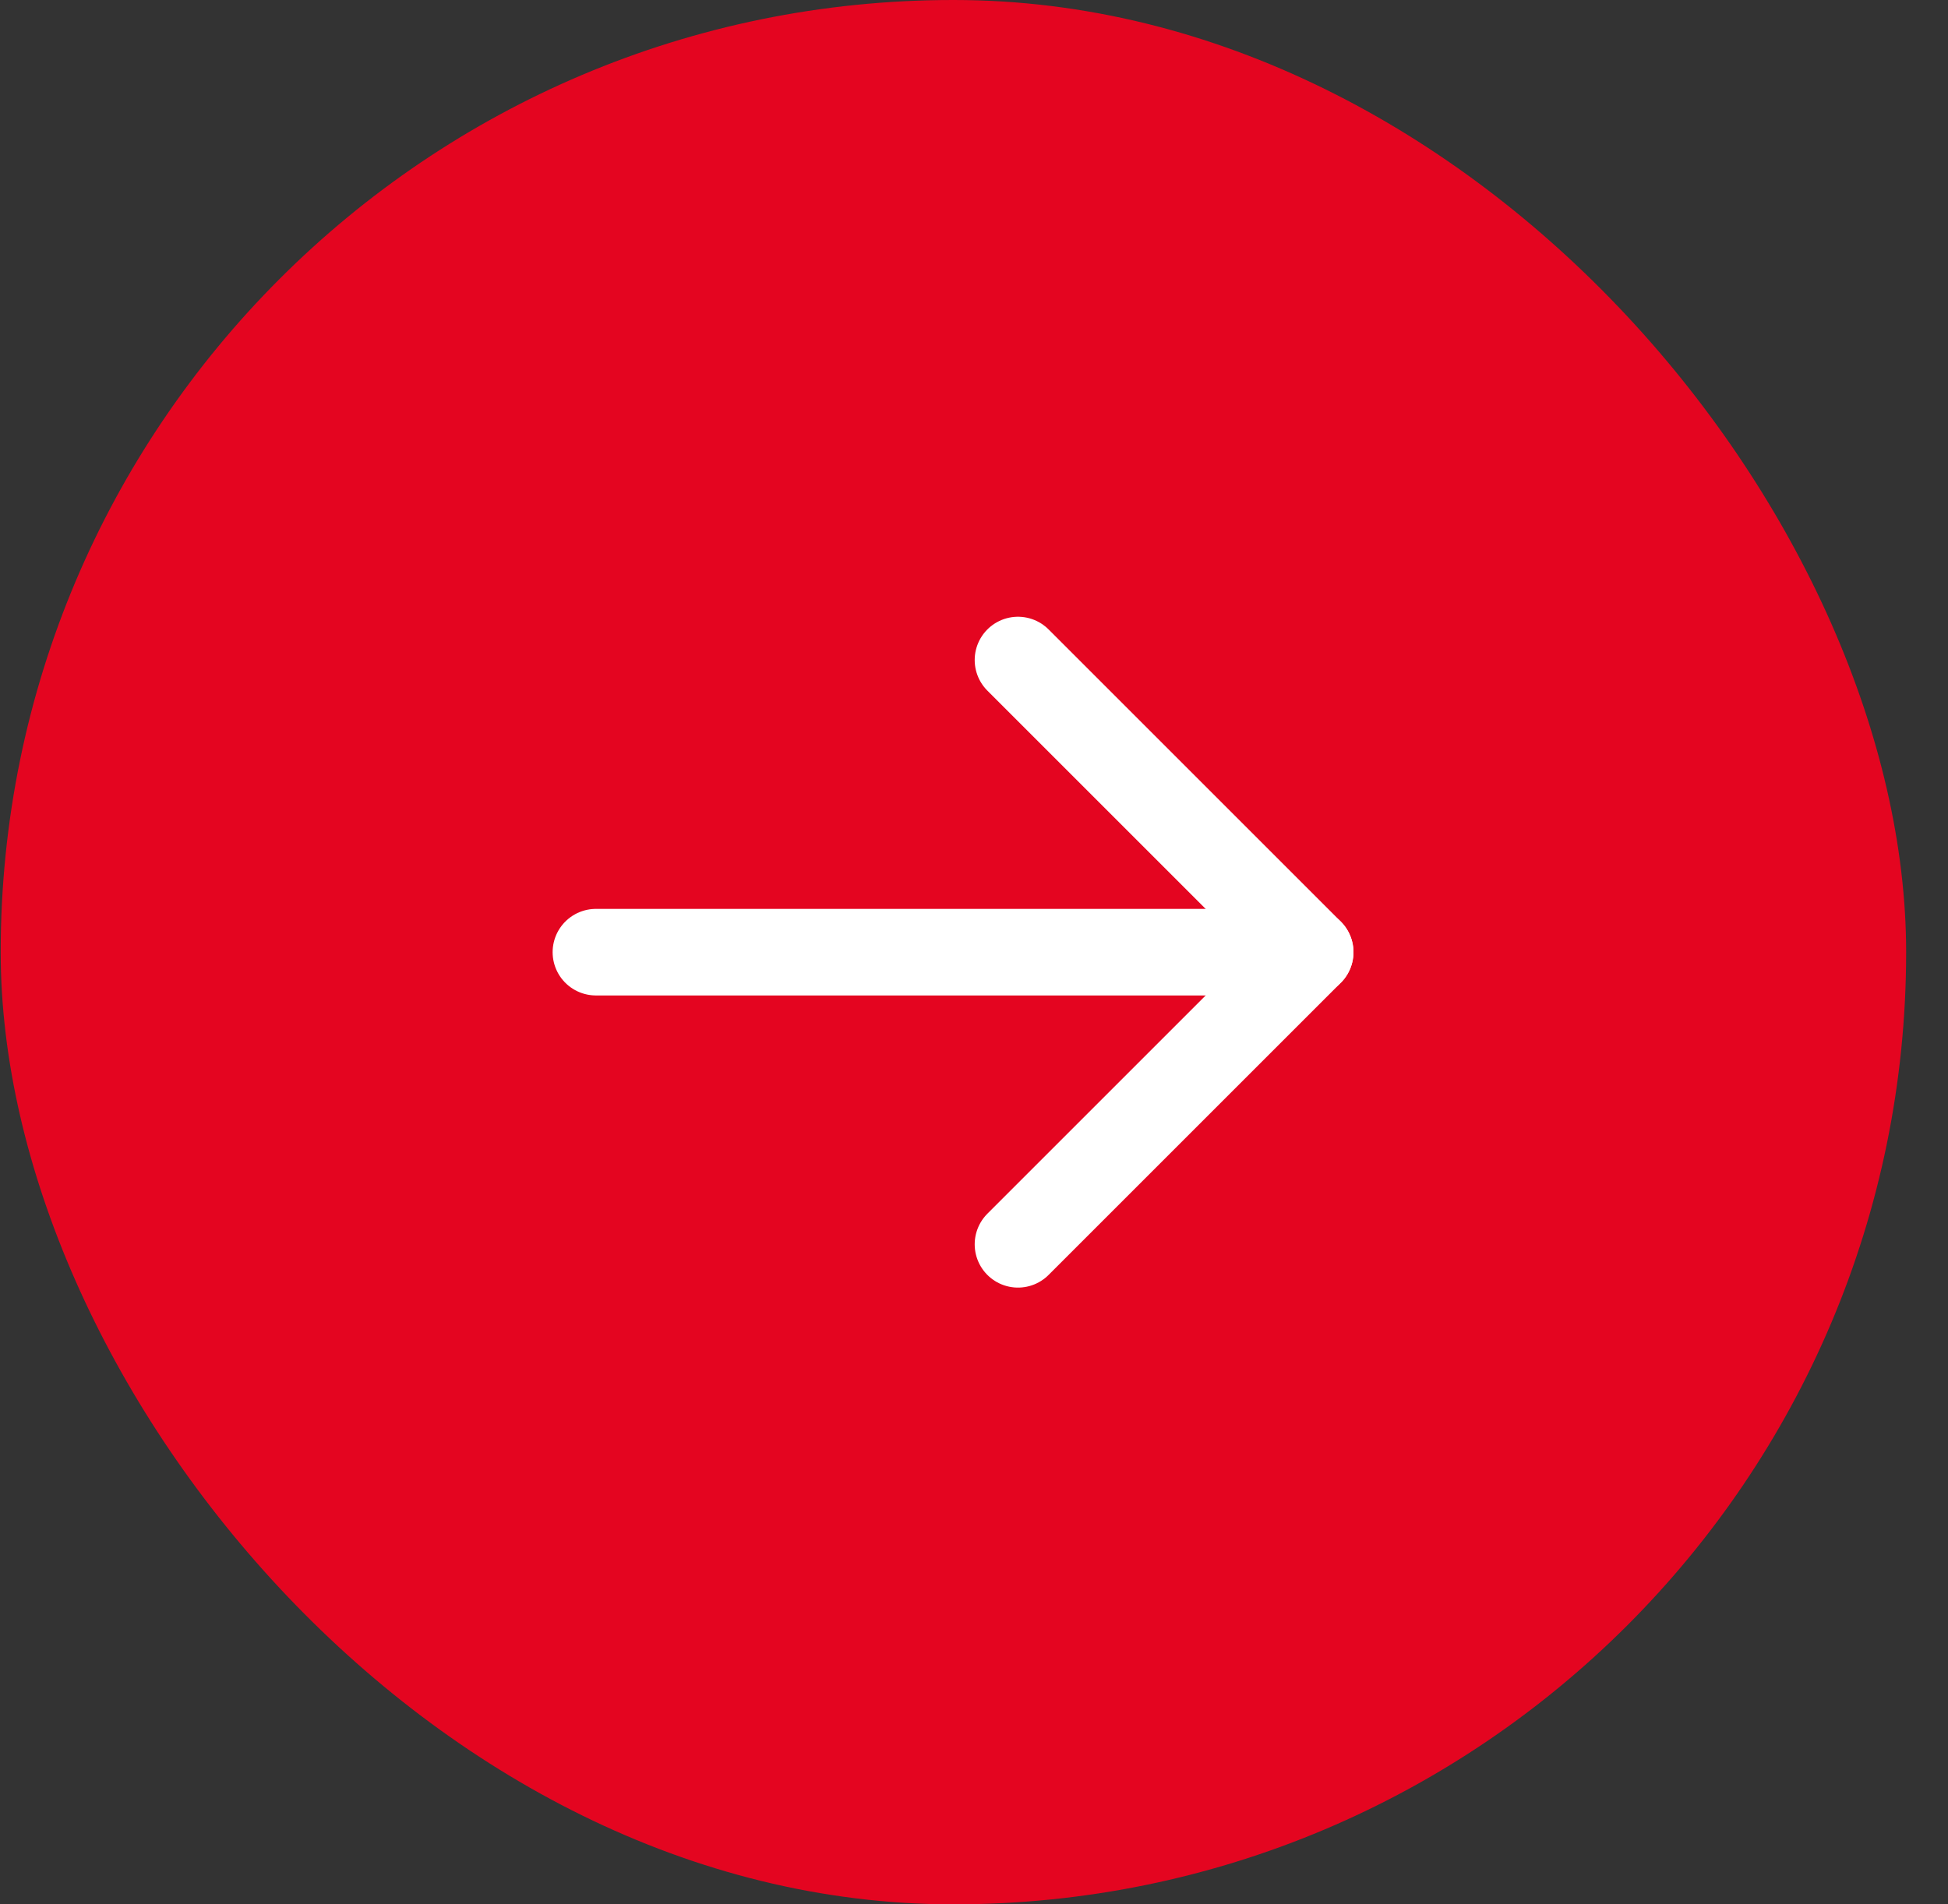<svg width="45" height="44" viewBox="0 0 45 44" fill="none" xmlns="http://www.w3.org/2000/svg">
<rect x="0" y="0" width="45" height="44" fill="#333333" stroke="none"/>
<rect x="0.016" width="44.017" height="44" rx="22" fill="#E40520"/>
<path d="M13.766 22H30.266" stroke="white" stroke-width="2" stroke-linecap="round" stroke-linejoin="round"/>
<path d="M23.516 15.25L30.266 22L23.516 28.75" stroke="white" stroke-width="2" stroke-linecap="round" stroke-linejoin="round"/>
</svg>
